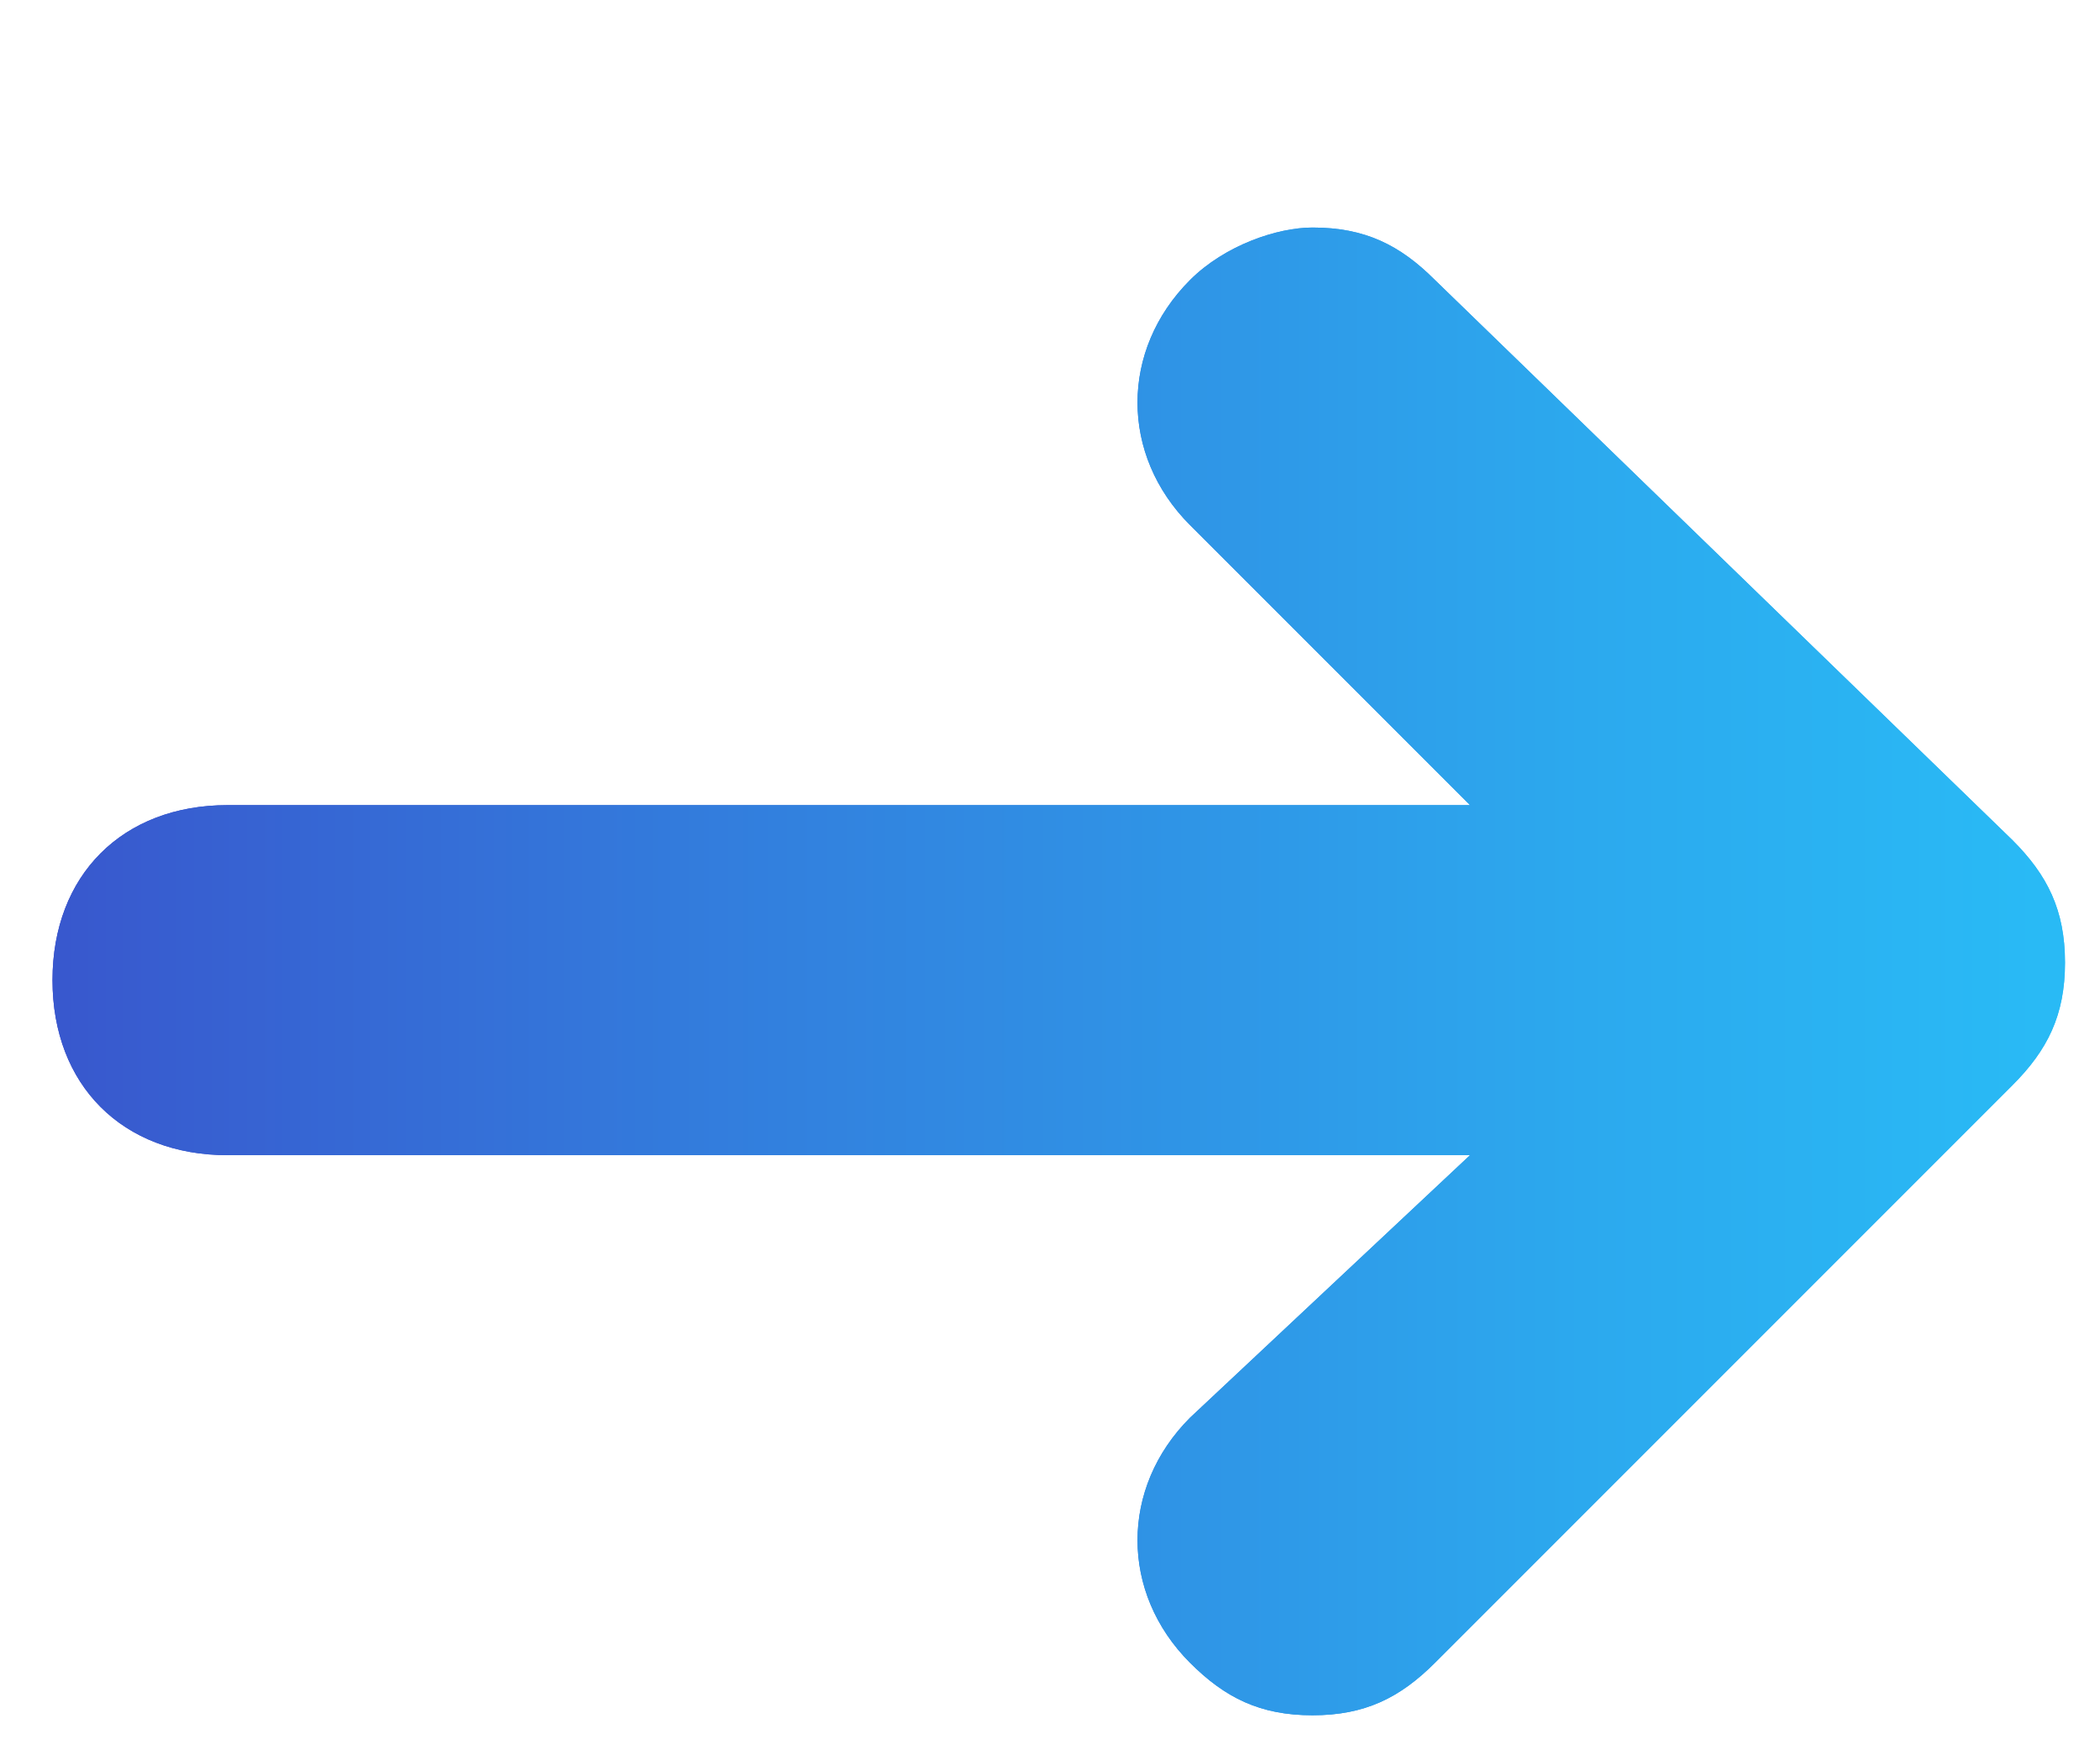 <?xml version="1.0" encoding="utf-8"?>
<!-- Generator: Adobe Illustrator 24.1.0, SVG Export Plug-In . SVG Version: 6.00 Build 0)  -->
<svg version="1.1" id="Calque_1" xmlns="http://www.w3.org/2000/svg" xmlns:xlink="http://www.w3.org/1999/xlink" x="0px" y="0px"
	 viewBox="0 0 12 10" style="enable-background:new 0 0 12 10;" xml:space="preserve">
<style type="text/css">
	.st0{clip-path:url(#SVGID_3_);fill:url(#SVGID_4_);}
</style>
<g>
	<defs>
		<path id="SVGID_1_" d="M6.8,1.6c-0.4,0.4-0.4,1,0,1.4l1.6,1.6H1.3c-0.6,0-1,0.4-1,1c0,0.6,0.4,1,1,1h7.1L6.8,8.1
			c-0.4,0.4-0.4,1,0,1.4C7,9.7,7.2,9.8,7.5,9.8h0c0.3,0,0.5-0.1,0.7-0.3l3.3-3.3c0.2-0.2,0.3-0.4,0.3-0.7c0-0.3-0.1-0.5-0.3-0.7
			L8.2,1.6C8,1.4,7.8,1.3,7.5,1.3C7.3,1.3,7,1.4,6.8,1.6"/>
	</defs>
	<linearGradient id="SVGID_2_" gradientUnits="userSpaceOnUse" x1="0.268" y1="5.531" x2="11.776" y2="5.531">
		<stop  offset="0" style="stop-color:#3C40C4"/>
		<stop  offset="0.43" style="stop-color:#337BDC"/>
		<stop  offset="0.804" style="stop-color:#2CA9EE"/>
		<stop  offset="0.992" style="stop-color:#29BAF5"/>
		<stop  offset="1" style="stop-color:#29BAF5"/>
	</linearGradient>
	<use xlink:href="#SVGID_1_"  style="overflow:visible;fill:url(#SVGID_2_);"/>
	<clipPath id="SVGID_3_">
		<use xlink:href="#SVGID_1_"  style="overflow:visible;"/>
	</clipPath>
	
		<linearGradient id="SVGID_4_" gradientUnits="userSpaceOnUse" x1="-386.421" y1="322.794" x2="-385.498" y2="322.794" gradientTransform="matrix(15.028 0 0 -15.028 5805.038 4856.488)">
		<stop  offset="0" style="stop-color:#3C40C4"/>
		<stop  offset="0.43" style="stop-color:#337BDC"/>
		<stop  offset="0.804" style="stop-color:#2CA9EE"/>
		<stop  offset="0.992" style="stop-color:#29BAF5"/>
		<stop  offset="1" style="stop-color:#29BAF5"/>
	</linearGradient>
	<rect x="0.3" y="1.3" class="st0" width="11.5" height="8.5"/>
</g>
</svg>
